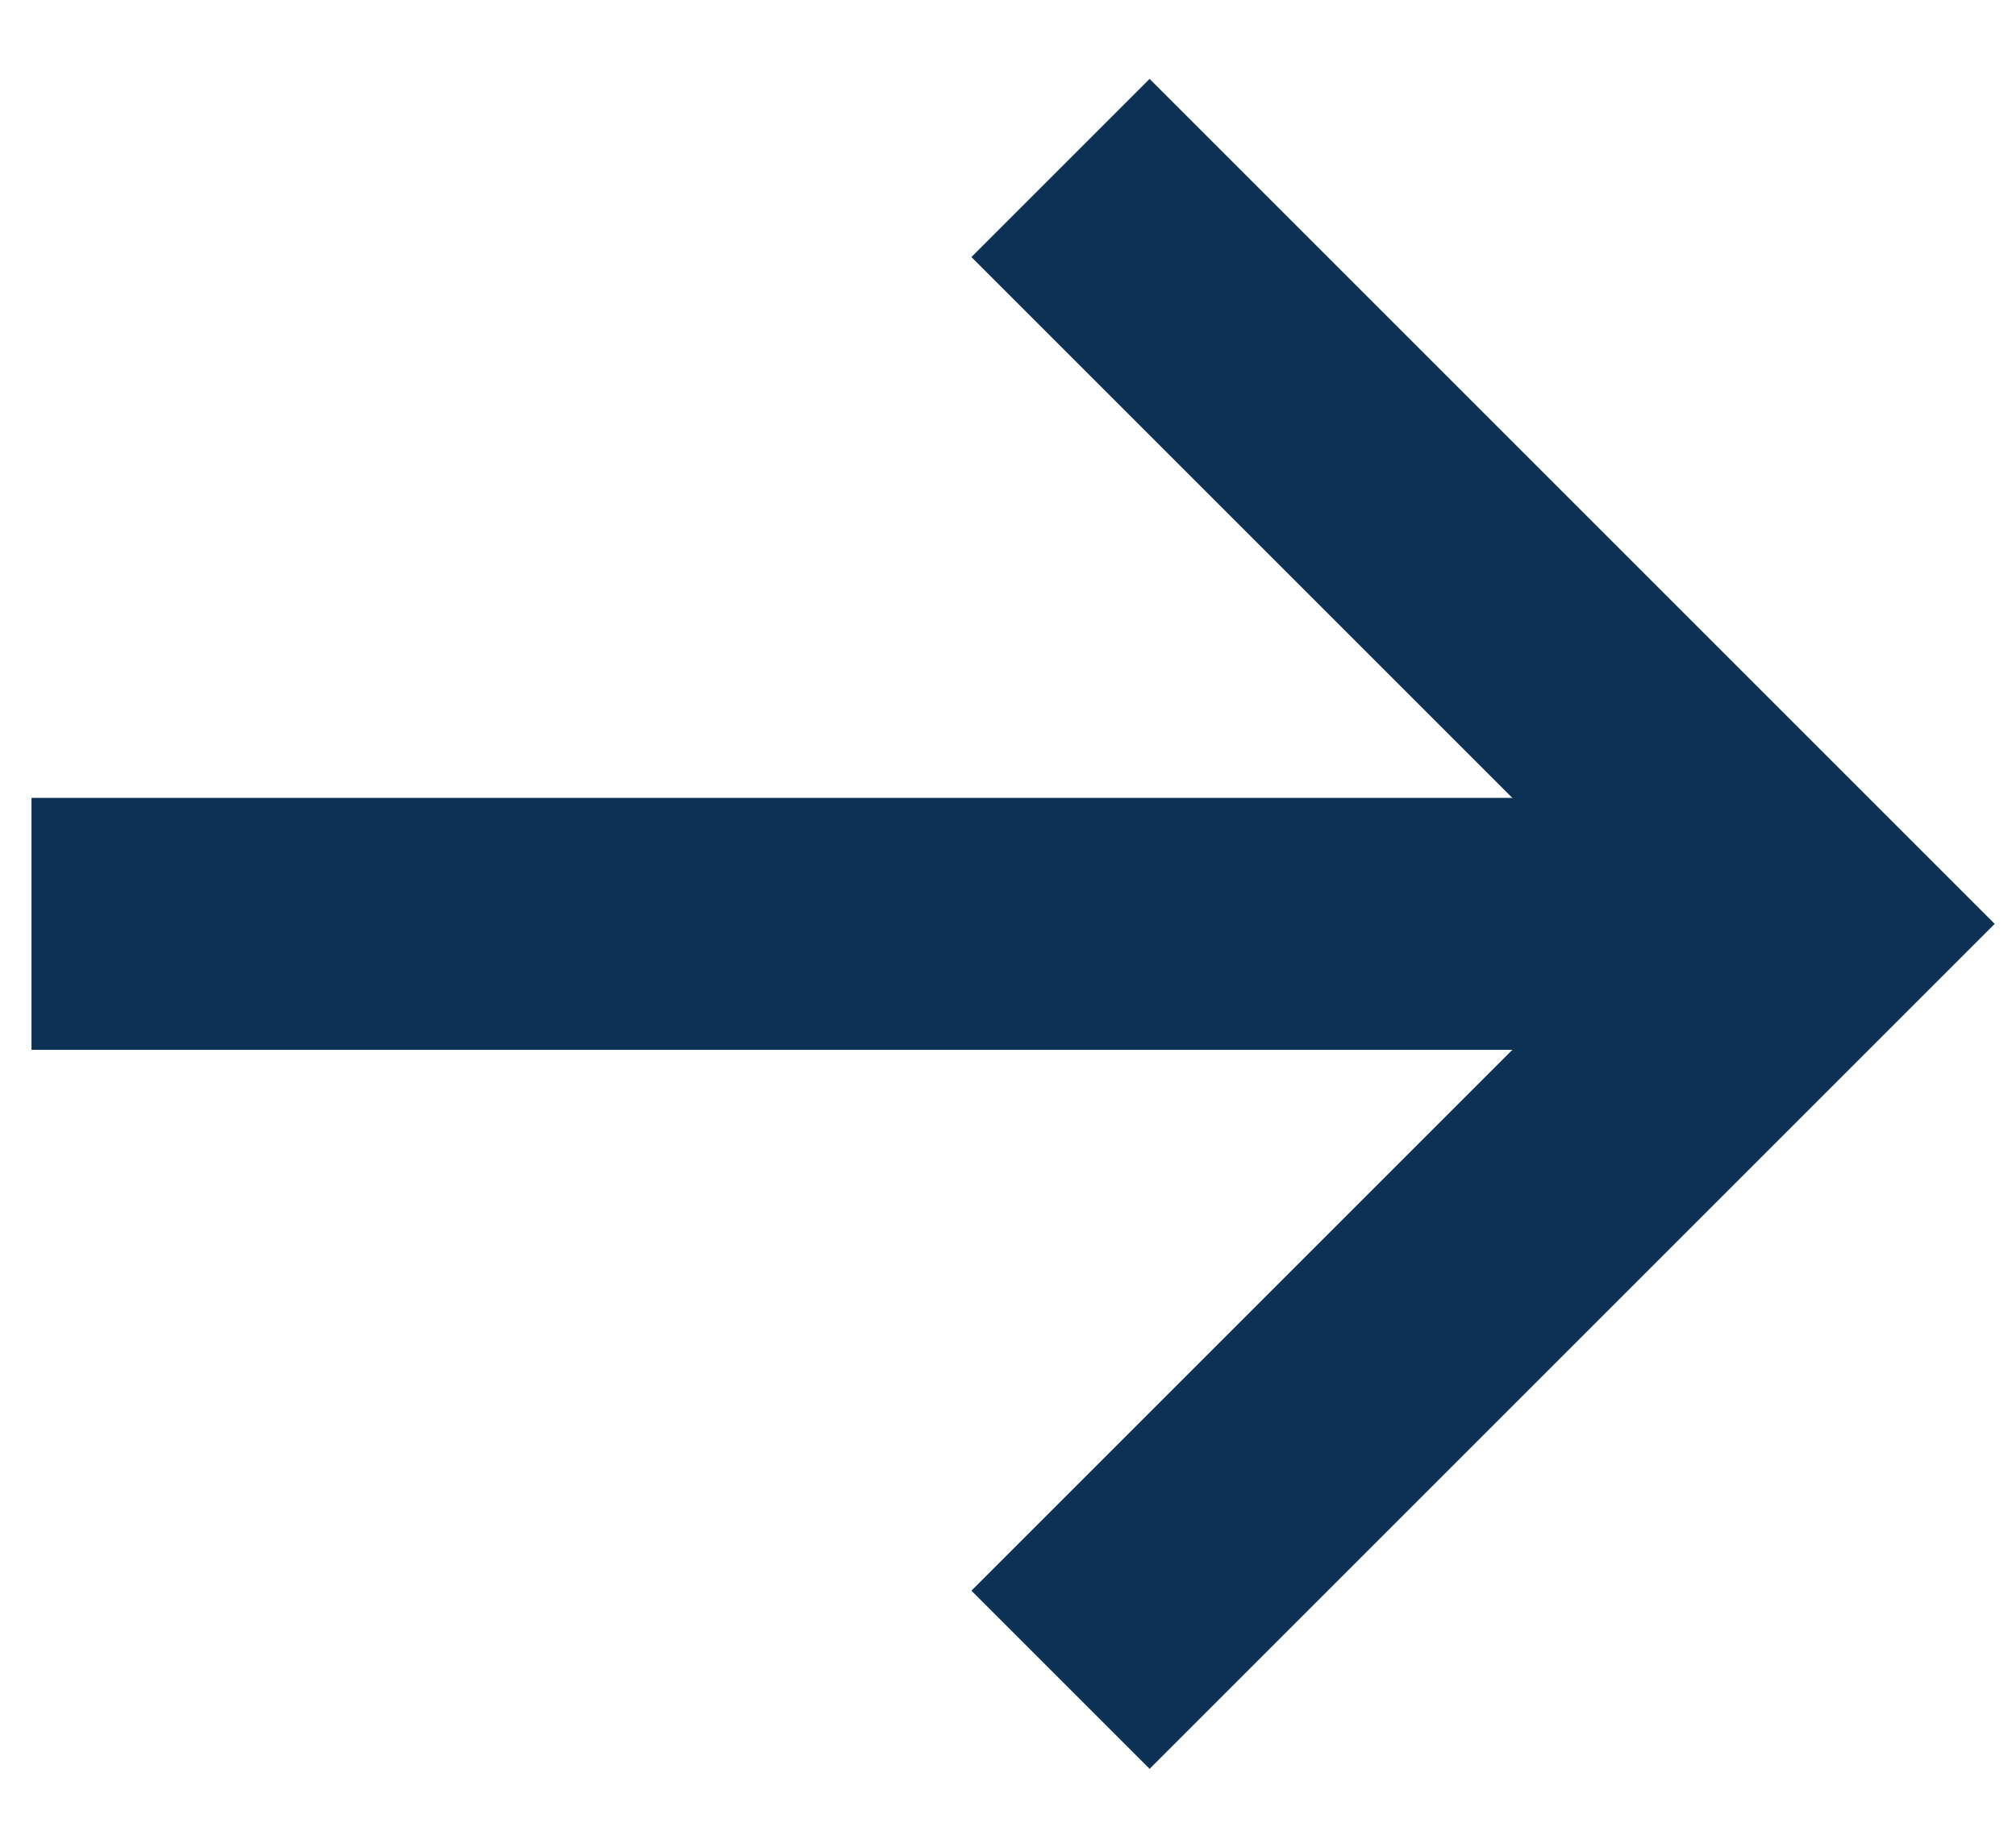 <svg width="24" height="22" viewBox="0 0 24 22" fill="none" xmlns="http://www.w3.org/2000/svg">
<path d="M12.625 2L21.625 11L12.625 20" stroke="#0D3155" stroke-width="3"/>
<path d="M21.375 11L0.375 11" stroke="#0D3155" stroke-width="3"/>
</svg>
